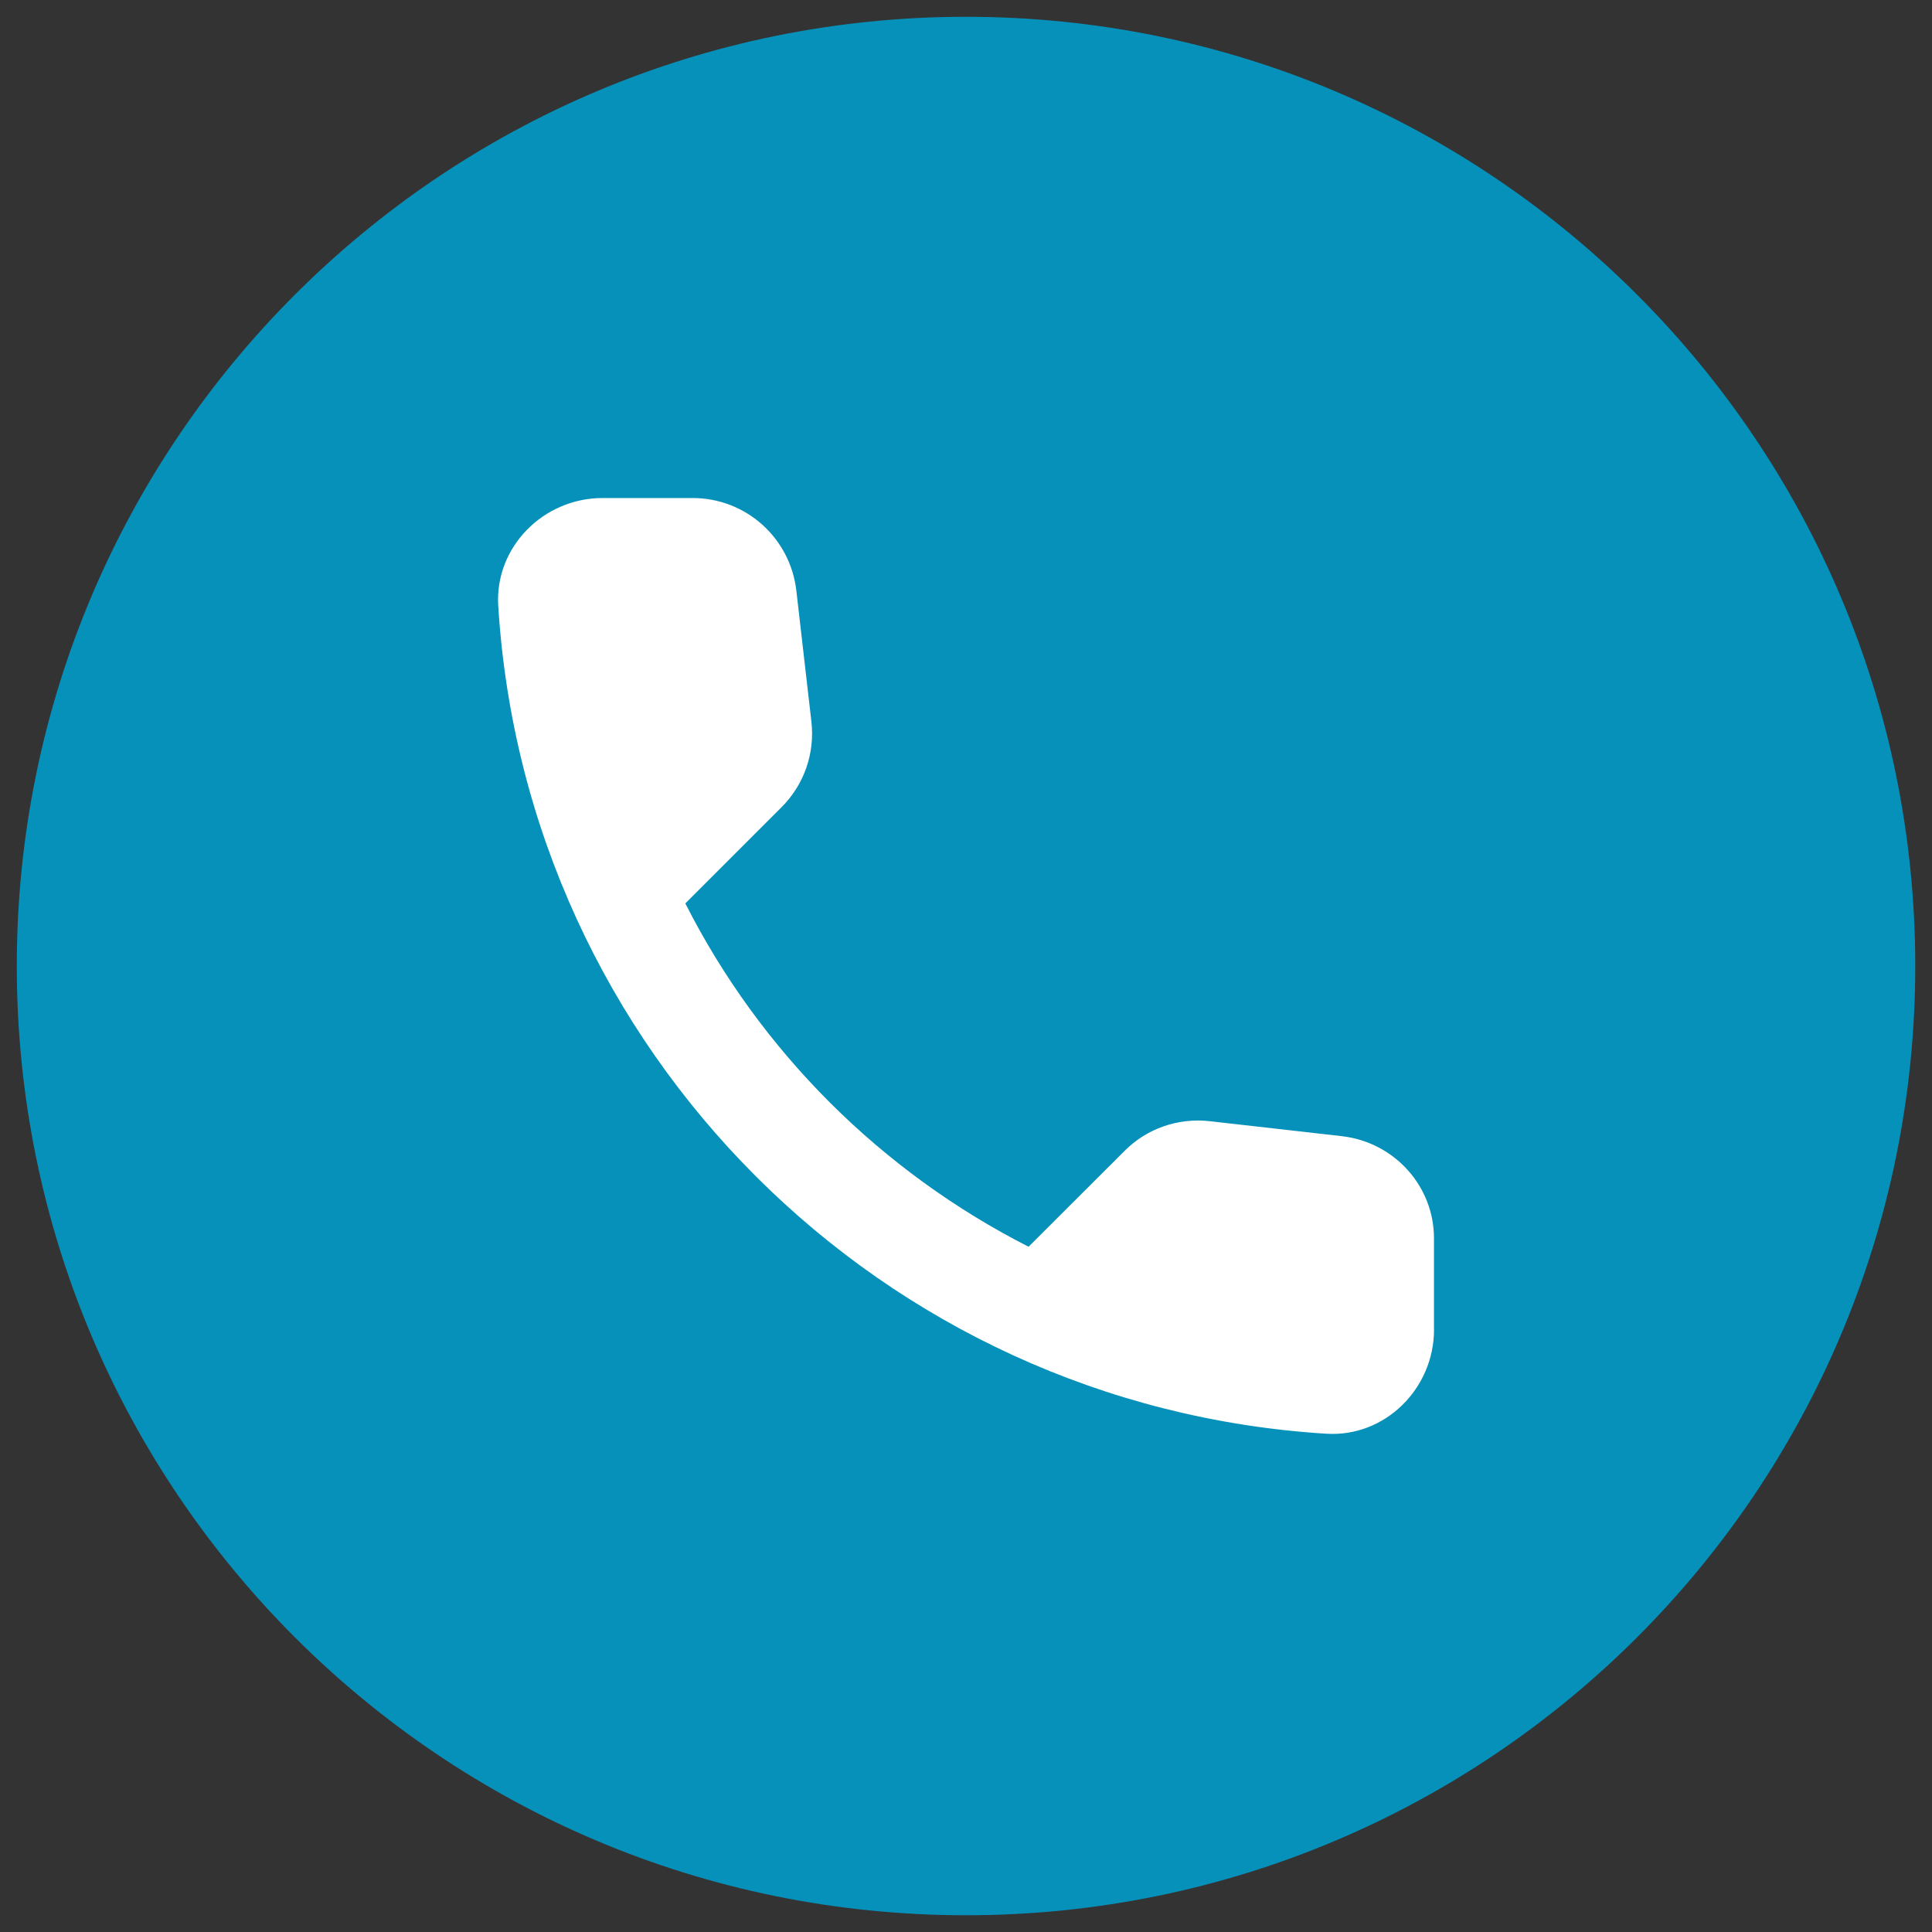 <?xml version="1.0" encoding="utf-8"?>
<!-- Generator: Adobe Illustrator 16.0.0, SVG Export Plug-In . SVG Version: 6.00 Build 0)  -->
<!DOCTYPE svg PUBLIC "-//W3C//DTD SVG 1.1//EN" "http://www.w3.org/Graphics/SVG/1.1/DTD/svg11.dtd">
<svg version="1.1" id="Layer_1" xmlns="http://www.w3.org/2000/svg" xmlns:xlink="http://www.w3.org/1999/xlink" x="0px" y="0px"
	 width="36px" height="36px" viewBox="0 0 36 36" enable-background="new 0 0 36 36" xml:space="preserve">
<rect x="0" y="0" width="36" height="36" fill="#333333" stroke="none"/>
<ellipse fill="#FFFFFF" cx="18.256" cy="17.779" rx="14.693" ry="14.727"/>
<path fill="none" d="M3.052,3.052h29.896v29.896H3.052V3.052z"/>
<path fill="#0691BB" d="M18,0.313C8.231,0.313,0.313,8.231,0.313,18S8.231,35.688,18,35.688c9.768,0,17.688-7.92,17.688-17.688
	S27.768,0.313,18,0.313z M26.721,24.776c0,1.096-0.912,2.01-2.011,1.939C16.43,26.202,9.798,19.581,9.284,11.29
	c-0.068-1.097,0.844-2.01,1.942-2.01h1.679c0.99,0,1.816,0.738,1.933,1.719l0.281,2.446c0.068,0.593-0.136,1.174-0.553,1.593
	l-1.796,1.796c1.397,2.757,3.649,4.999,6.396,6.397l1.788-1.785c0.416-0.419,0.999-0.621,1.591-0.554l2.468,0.28
	c0.979,0.117,1.717,0.943,1.707,1.922V24.776L26.721,24.776z"/>
</svg>
